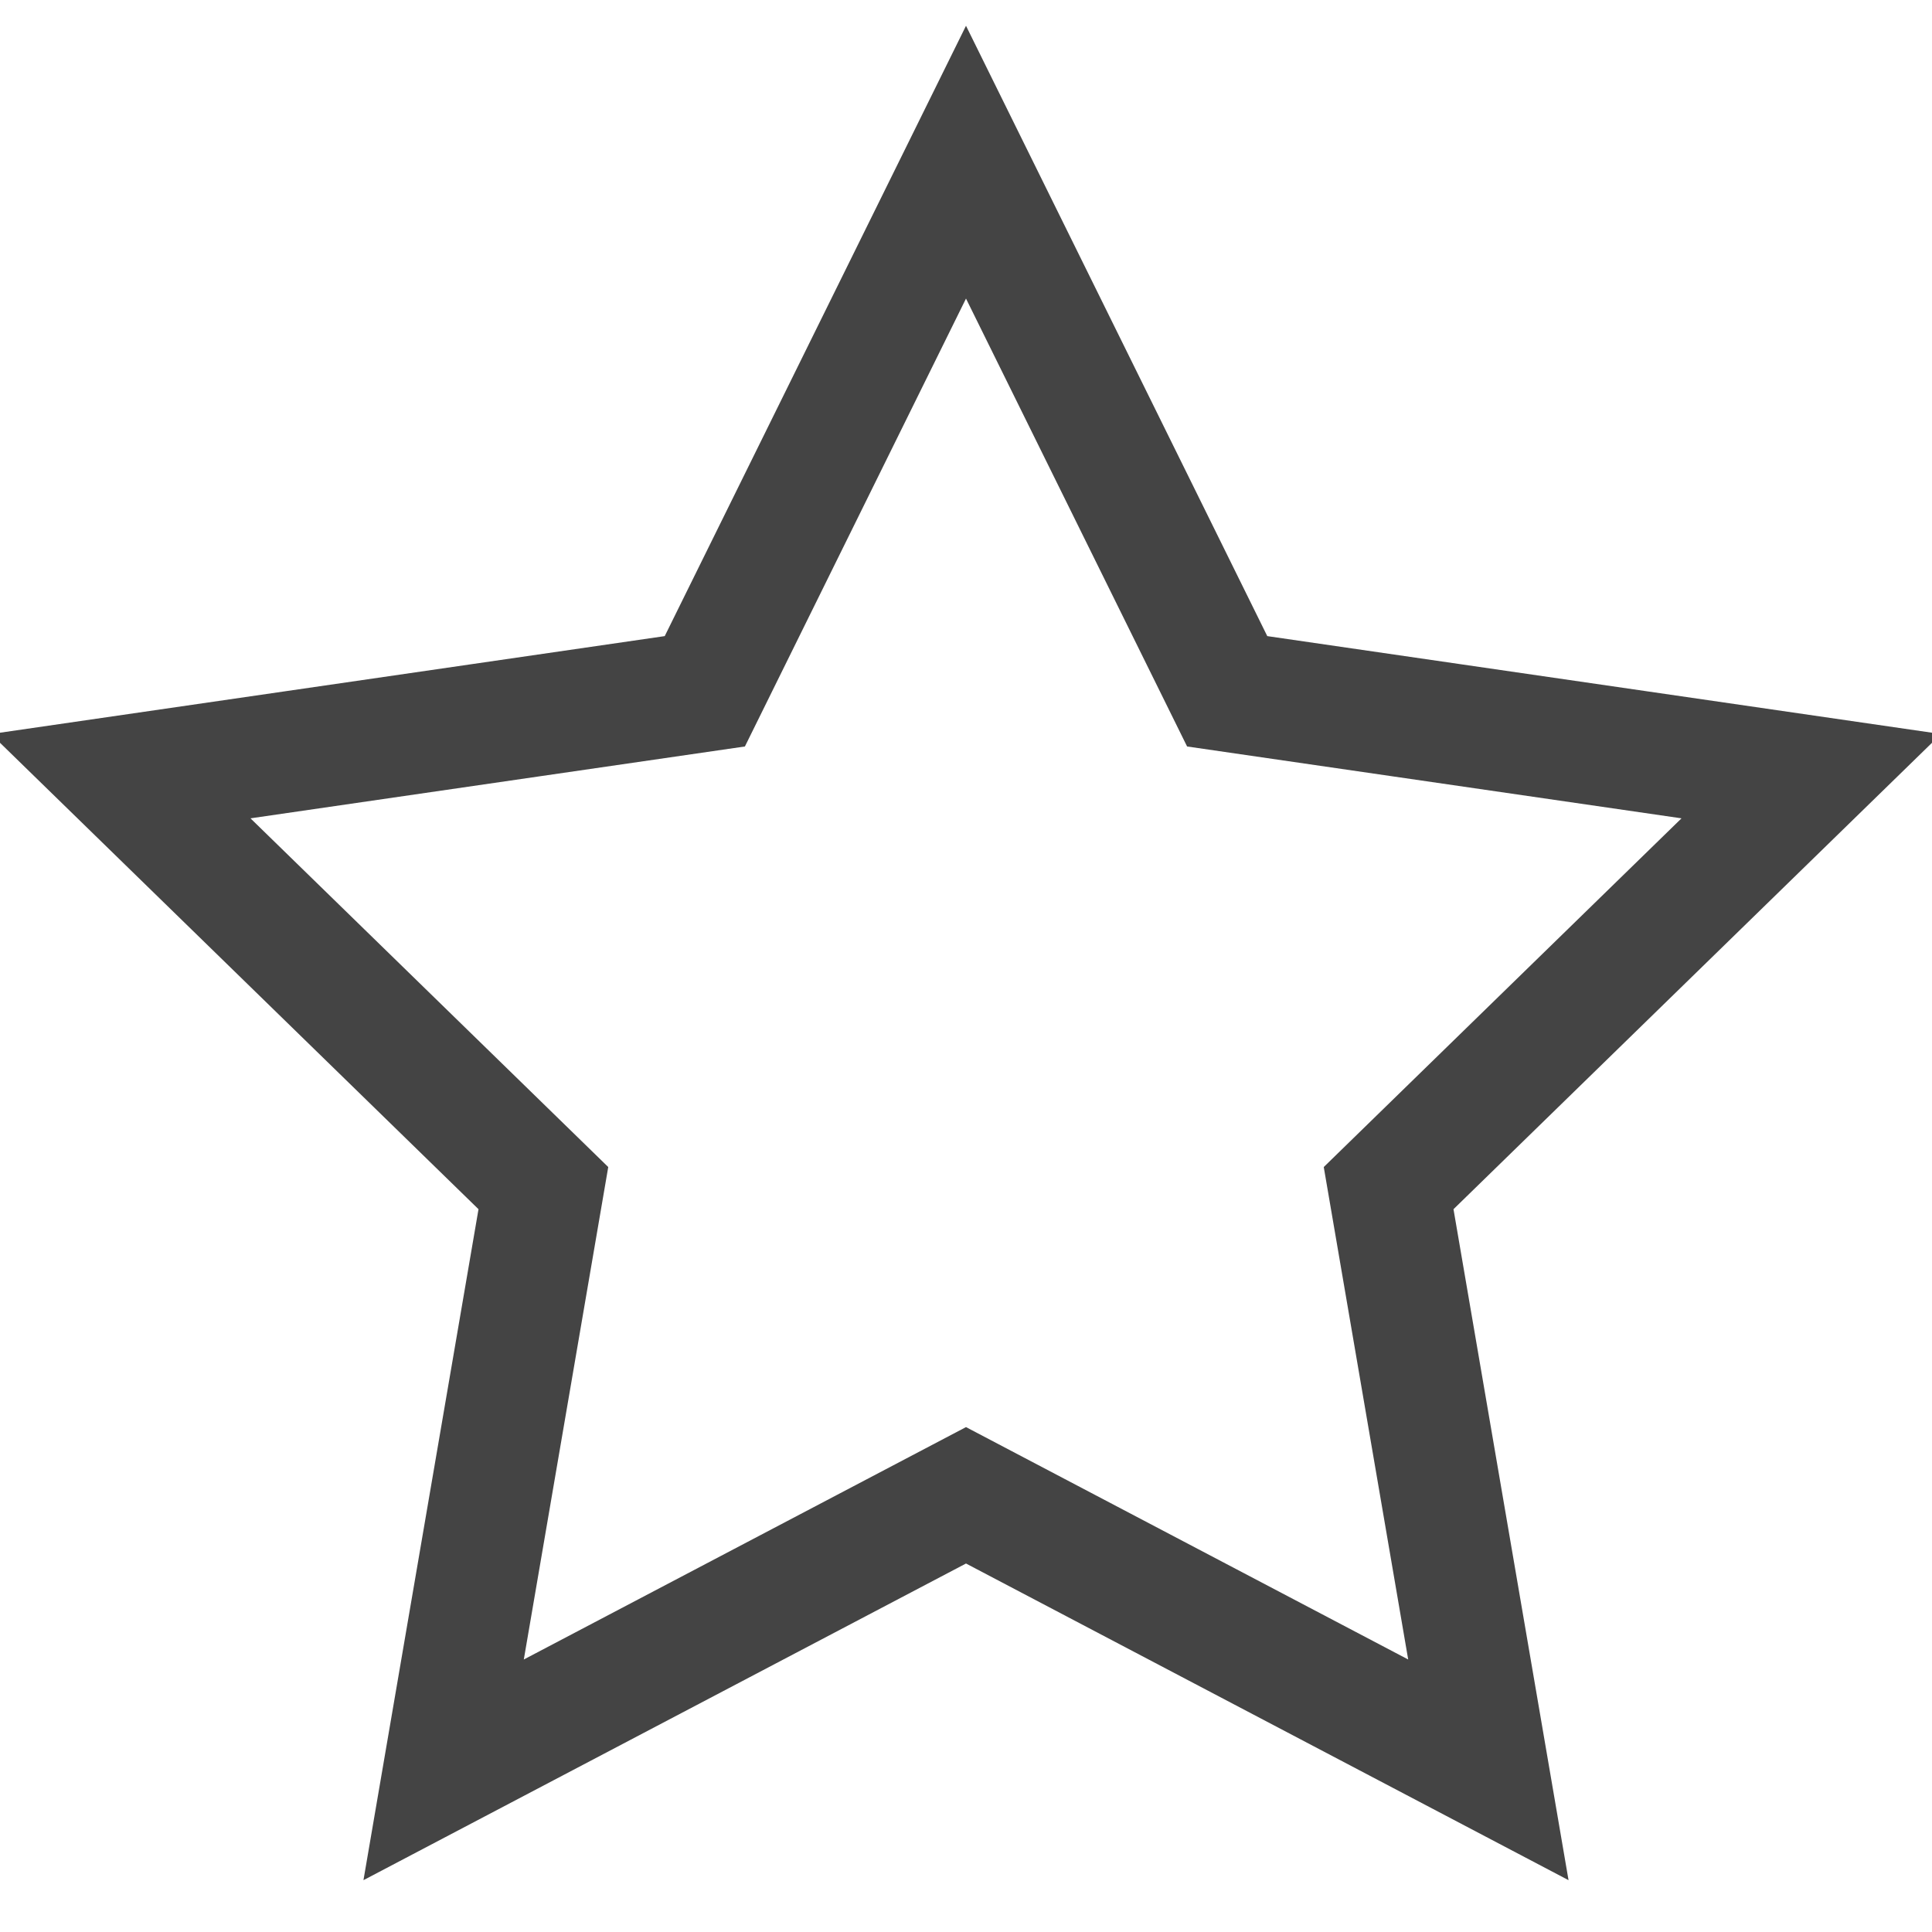 <svg xmlns="http://www.w3.org/2000/svg" viewBox="0 0 32 32"><path fill="none" stroke="#444" stroke-linecap="square" stroke-miterlimit="10" stroke-width="2" d="m16 2.686 4.326 8.764L30 12.856l-7 6.823 1.652 9.635L16 24.767l-8.652 4.547L9 19.679l-7-6.823 9.674-1.406z"/></svg>